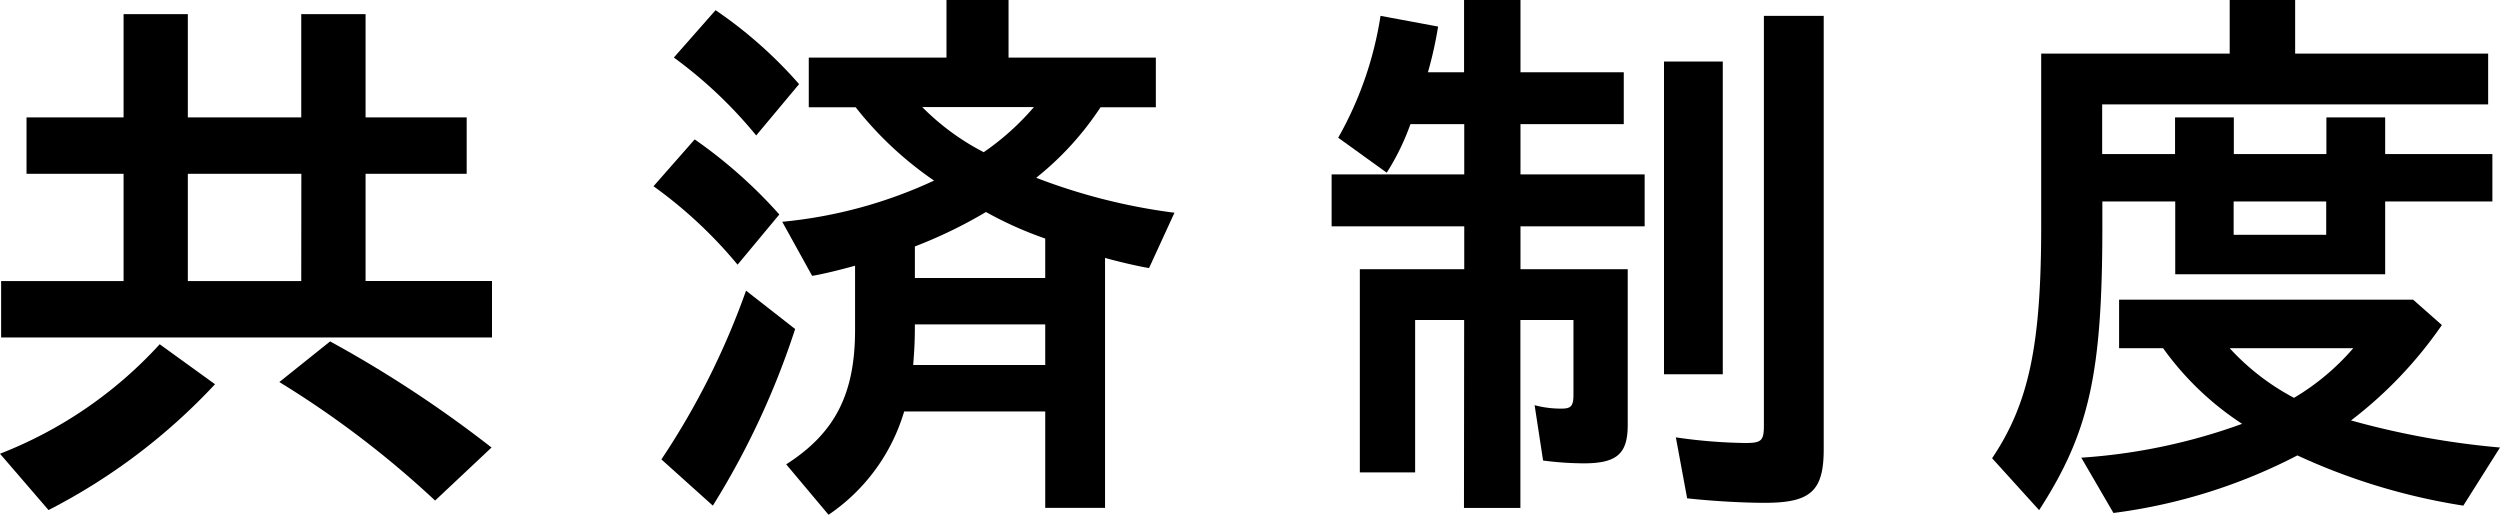 <svg xmlns="http://www.w3.org/2000/svg" width="106.331" height="21.89" viewBox="0 0 106.331 21.89">
  <g id="グループ_10315" data-name="グループ 10315" transform="translate(-381.811 -4648.268)">
    <path id="パス_9748" data-name="パス 9748" d="M161.811,1454.566a18.07,18.07,0,0,0,6.793-4.656l2.352,1.7a25.681,25.681,0,0,1-7.081,5.352Zm.048-7.345h5.208v-4.56h-4.128v-2.4h4.128v-4.392H169.8v4.392h4.824v-4.392h2.736v4.392h4.3v2.4h-4.3v4.56h5.377v2.4H161.859Zm12.769-4.56H169.8v4.561h4.824Zm-.936,8.856,2.16-1.728a50.683,50.683,0,0,1,6.865,4.513l-2.4,2.256a41.289,41.289,0,0,0-6.625-5.041" transform="translate(220 3213)"/>
    <path id="パス_9749" data-name="パス 9749" d="M189.606,1443.189l1.752-1.992a20.548,20.548,0,0,1,3.6,3.193l-1.776,2.135a19.065,19.065,0,0,0-3.576-3.336m.336,11.618a32.419,32.419,0,0,0,3.6-7.177l2.088,1.632a34.1,34.1,0,0,1-3.5,7.512Zm.528-17.09,1.776-2.016a18.691,18.691,0,0,1,3.552,3.145l-1.824,2.183a18.97,18.97,0,0,0-3.5-3.312m4.776,17.3c2.064-1.32,2.929-2.975,2.929-5.712v-2.736c-.6.168-1.369.359-1.825.432l-1.272-2.3a19.718,19.718,0,0,0,6.457-1.752,15.055,15.055,0,0,1-3.336-3.12h-1.993v-2.112h5.857v-2.449h2.64v2.449h6.265v2.112h-2.352a12.826,12.826,0,0,1-2.737,3,25.156,25.156,0,0,0,5.881,1.487l-1.081,2.353c-.456-.072-1.368-.288-1.872-.432v10.633h-2.544v-4.1h-6a8.068,8.068,0,0,1-3.216,4.392Zm11.017-4.224v-1.728h-5.544c0,.744-.024,1.1-.072,1.728Zm0-3.7v-1.679a15.733,15.733,0,0,1-2.52-1.129,19.943,19.943,0,0,1-3.024,1.465v1.343Zm-.48-7.272h-4.752a10.4,10.4,0,0,0,2.616,1.92,11.071,11.071,0,0,0,2.136-1.92" transform="translate(220 3213)"/>
    <path id="パス_9750" data-name="パス 9750" d="M224.085,1448.878H222v6.481h-2.352v-8.641h4.441v-1.824h-5.641v-2.208h5.641v-2.137H221.8a10.18,10.18,0,0,1-1.008,2.064l-2.064-1.488a15.183,15.183,0,0,0,1.8-5.183l2.449.455a16.634,16.634,0,0,1-.433,1.944h1.537v-3.072h2.4v3.072h4.393v2.208h-4.393v2.137h5.281v2.208h-5.281v1.824h4.561v6.624c0,1.225-.456,1.633-1.872,1.633a13.488,13.488,0,0,1-1.728-.12l-.36-2.353a4.316,4.316,0,0,0,1.152.145c.408,0,.5-.121.5-.6v-3.169h-2.257v7.993h-2.4Zm8.5-10.993h2.5v13.3h-2.5Zm.984,18.578-.48-2.593a22.159,22.159,0,0,0,2.953.24c.7,0,.792-.1.792-.768v-17.4h2.544v18.433c0,1.776-.552,2.279-2.5,2.279-.96,0-2.209-.072-3.313-.191" transform="translate(220 3213)"/>
    <path id="パス_9751" data-name="パス 9751" d="M246.54,1454.758c1.561-2.329,2.088-4.8,2.088-9.865v-7.344h8.017v-2.281h2.784v2.281h8.209v2.16H251.221v2.112h3.1v-1.56h2.5v1.56h3.937v-1.56h2.5v1.56h4.56v2.017h-4.56v3.095h-8.929v-3.095h-3.1v1.055c0,6.265-.553,8.761-2.689,12.073Zm3.793-.024a24.749,24.749,0,0,0,6.84-1.439,12.577,12.577,0,0,1-3.36-3.217h-1.872v-2.065h12.505l1.224,1.08a17.813,17.813,0,0,1-3.864,4.057,34.877,34.877,0,0,0,6.336,1.152l-1.56,2.472a26.525,26.525,0,0,1-7.057-2.136,23.43,23.43,0,0,1-7.824,2.448Zm11.568-4.656h-5.256a10.075,10.075,0,0,0,2.736,2.111,10.164,10.164,0,0,0,2.52-2.111m-1.151-6.24h-3.937v1.416h3.937Z" transform="translate(220 3213)"/>
  </g>
</svg>
